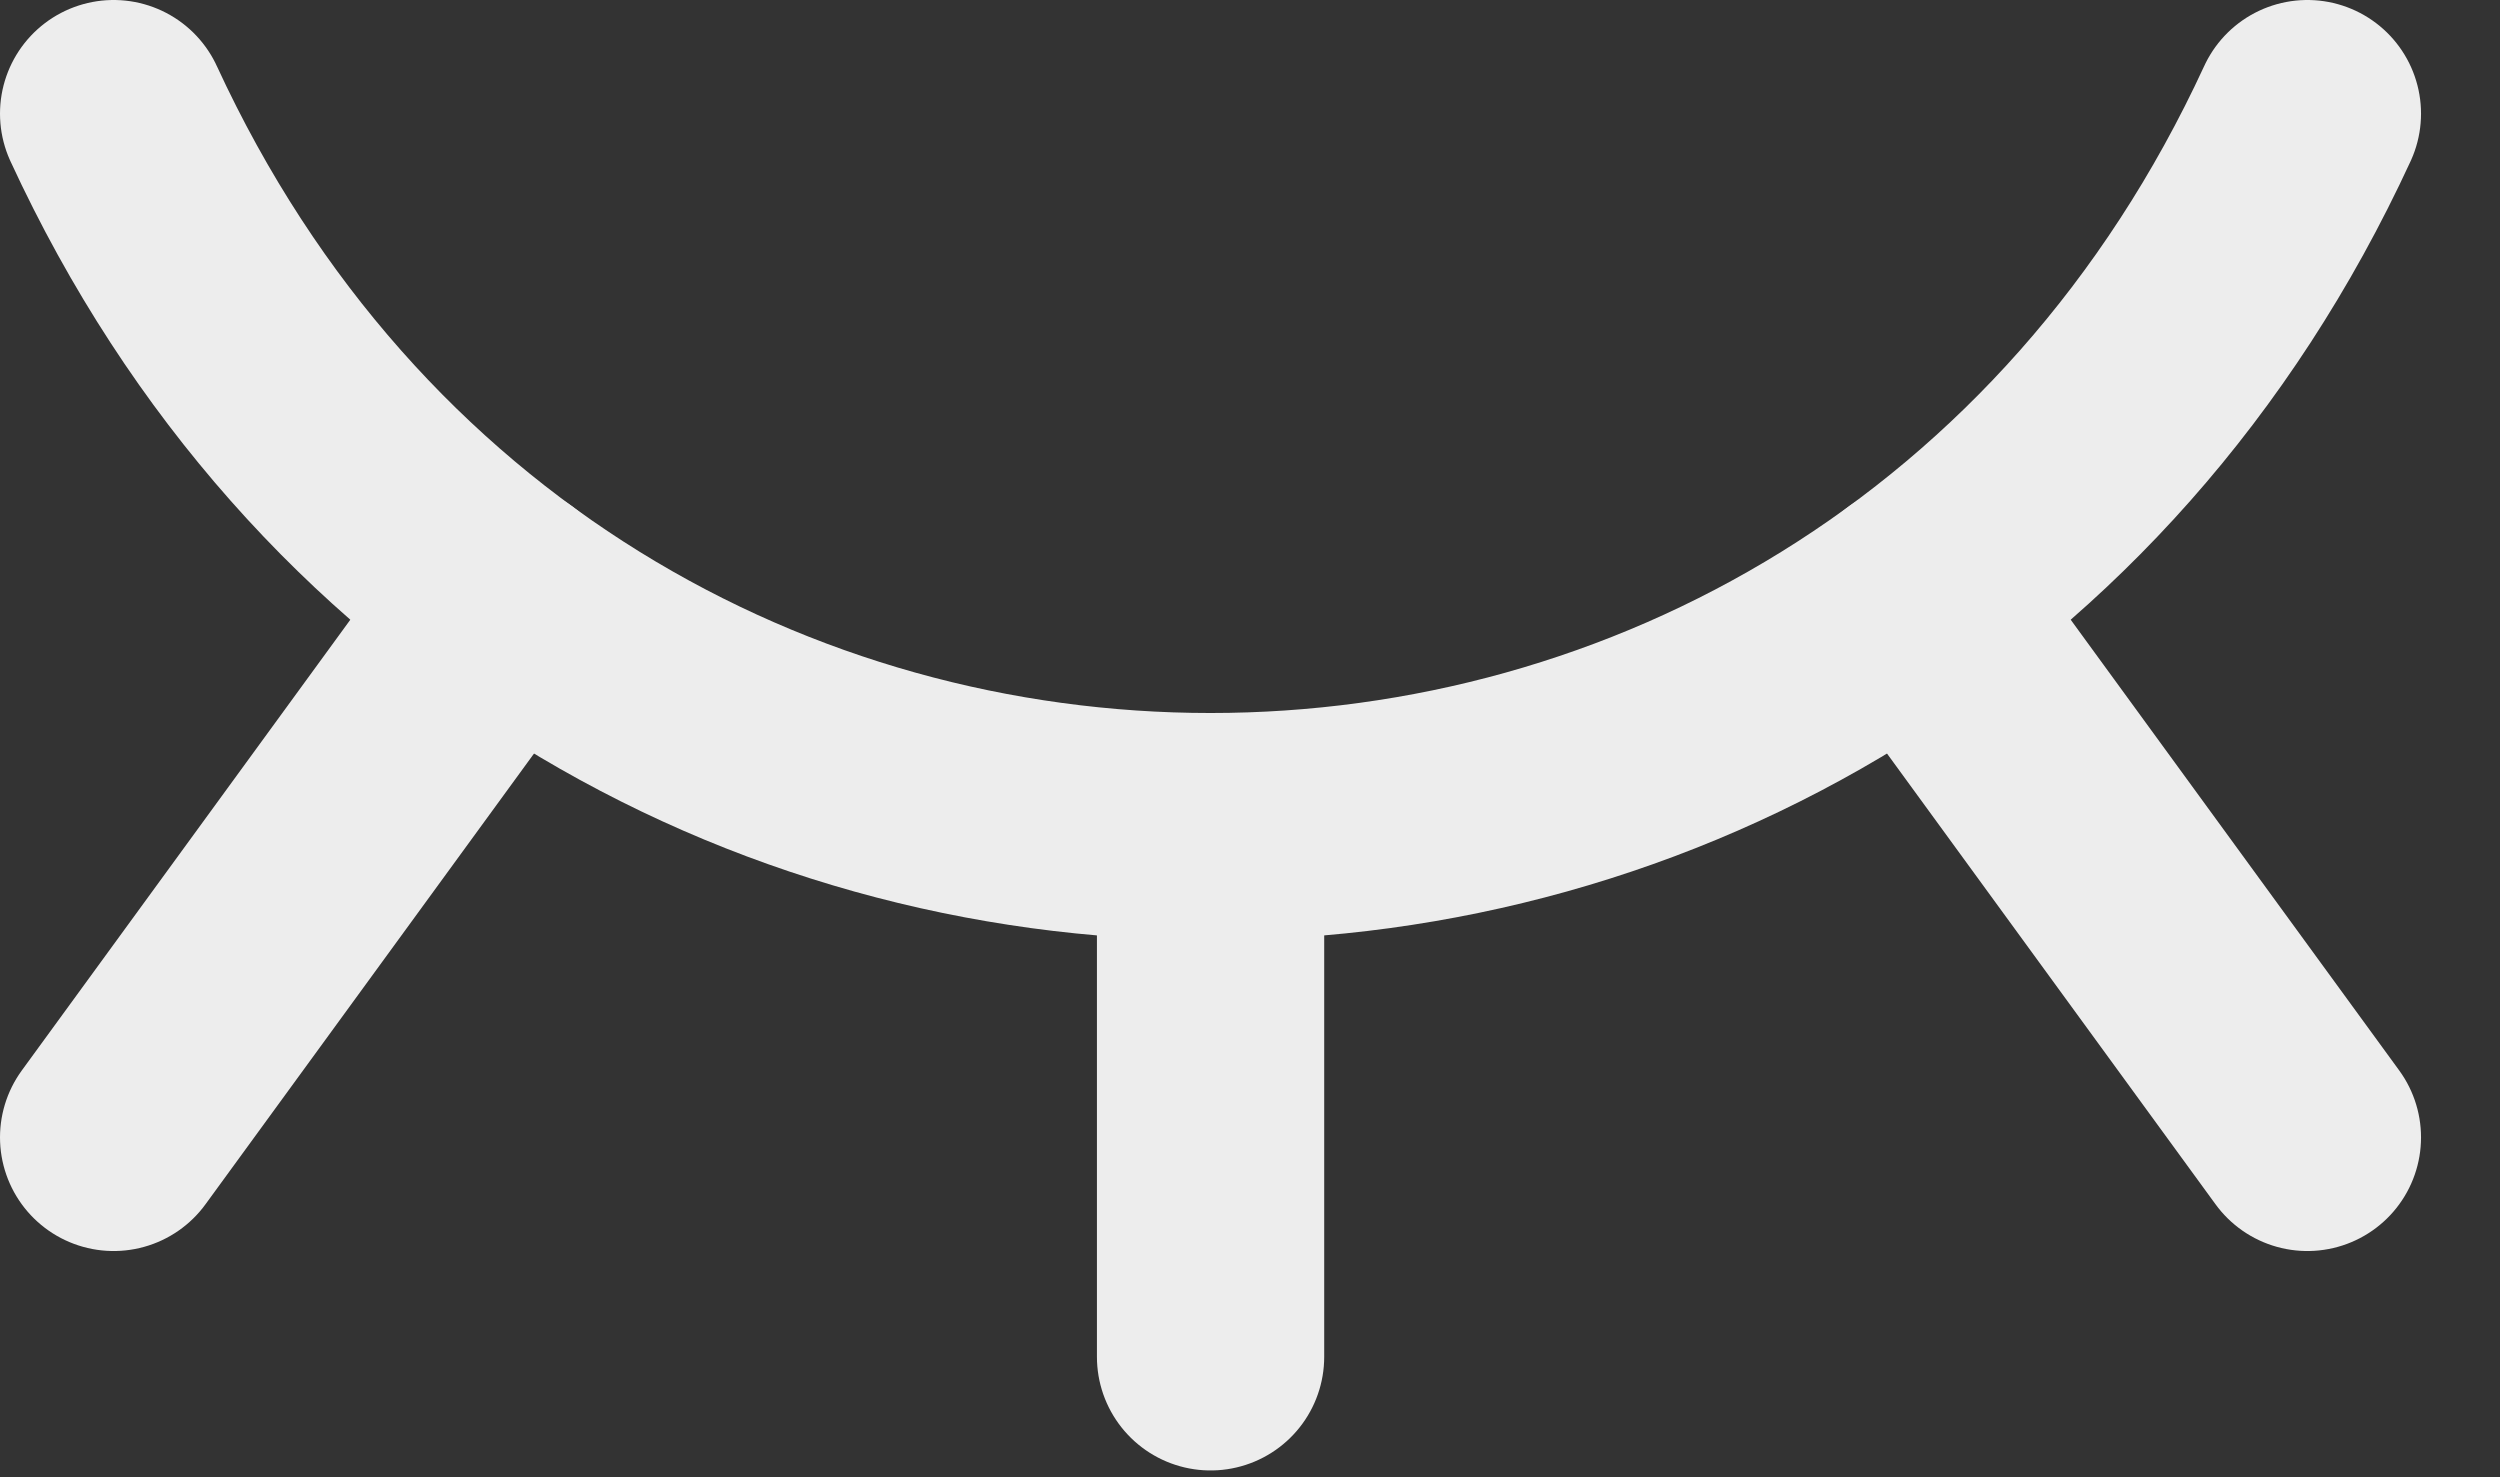 <svg width="22" height="13" viewBox="0 0 22 13" fill="none" xmlns="http://www.w3.org/2000/svg">
<rect x="0" y="0" width="22" height="13" fill="#333333" stroke="none"/>
<path d="M1 1C4.861 9.366 16.444 9.366 20.305 1" stroke="#EDEDED" stroke-width="2" stroke-linecap="round" stroke-linejoin="round"/>
<path d="M16.851 5.27L20.305 10.009" stroke="#EDEDED" stroke-width="2" stroke-linecap="round" stroke-linejoin="round"/>
<path d="M10.653 7.274V11.94" stroke="#EDEDED" stroke-width="2" stroke-linecap="round" stroke-linejoin="round"/>
<path d="M4.454 5.27L1 10.009" stroke="#EDEDED" stroke-width="2" stroke-linecap="round" stroke-linejoin="round"/>
</svg>

